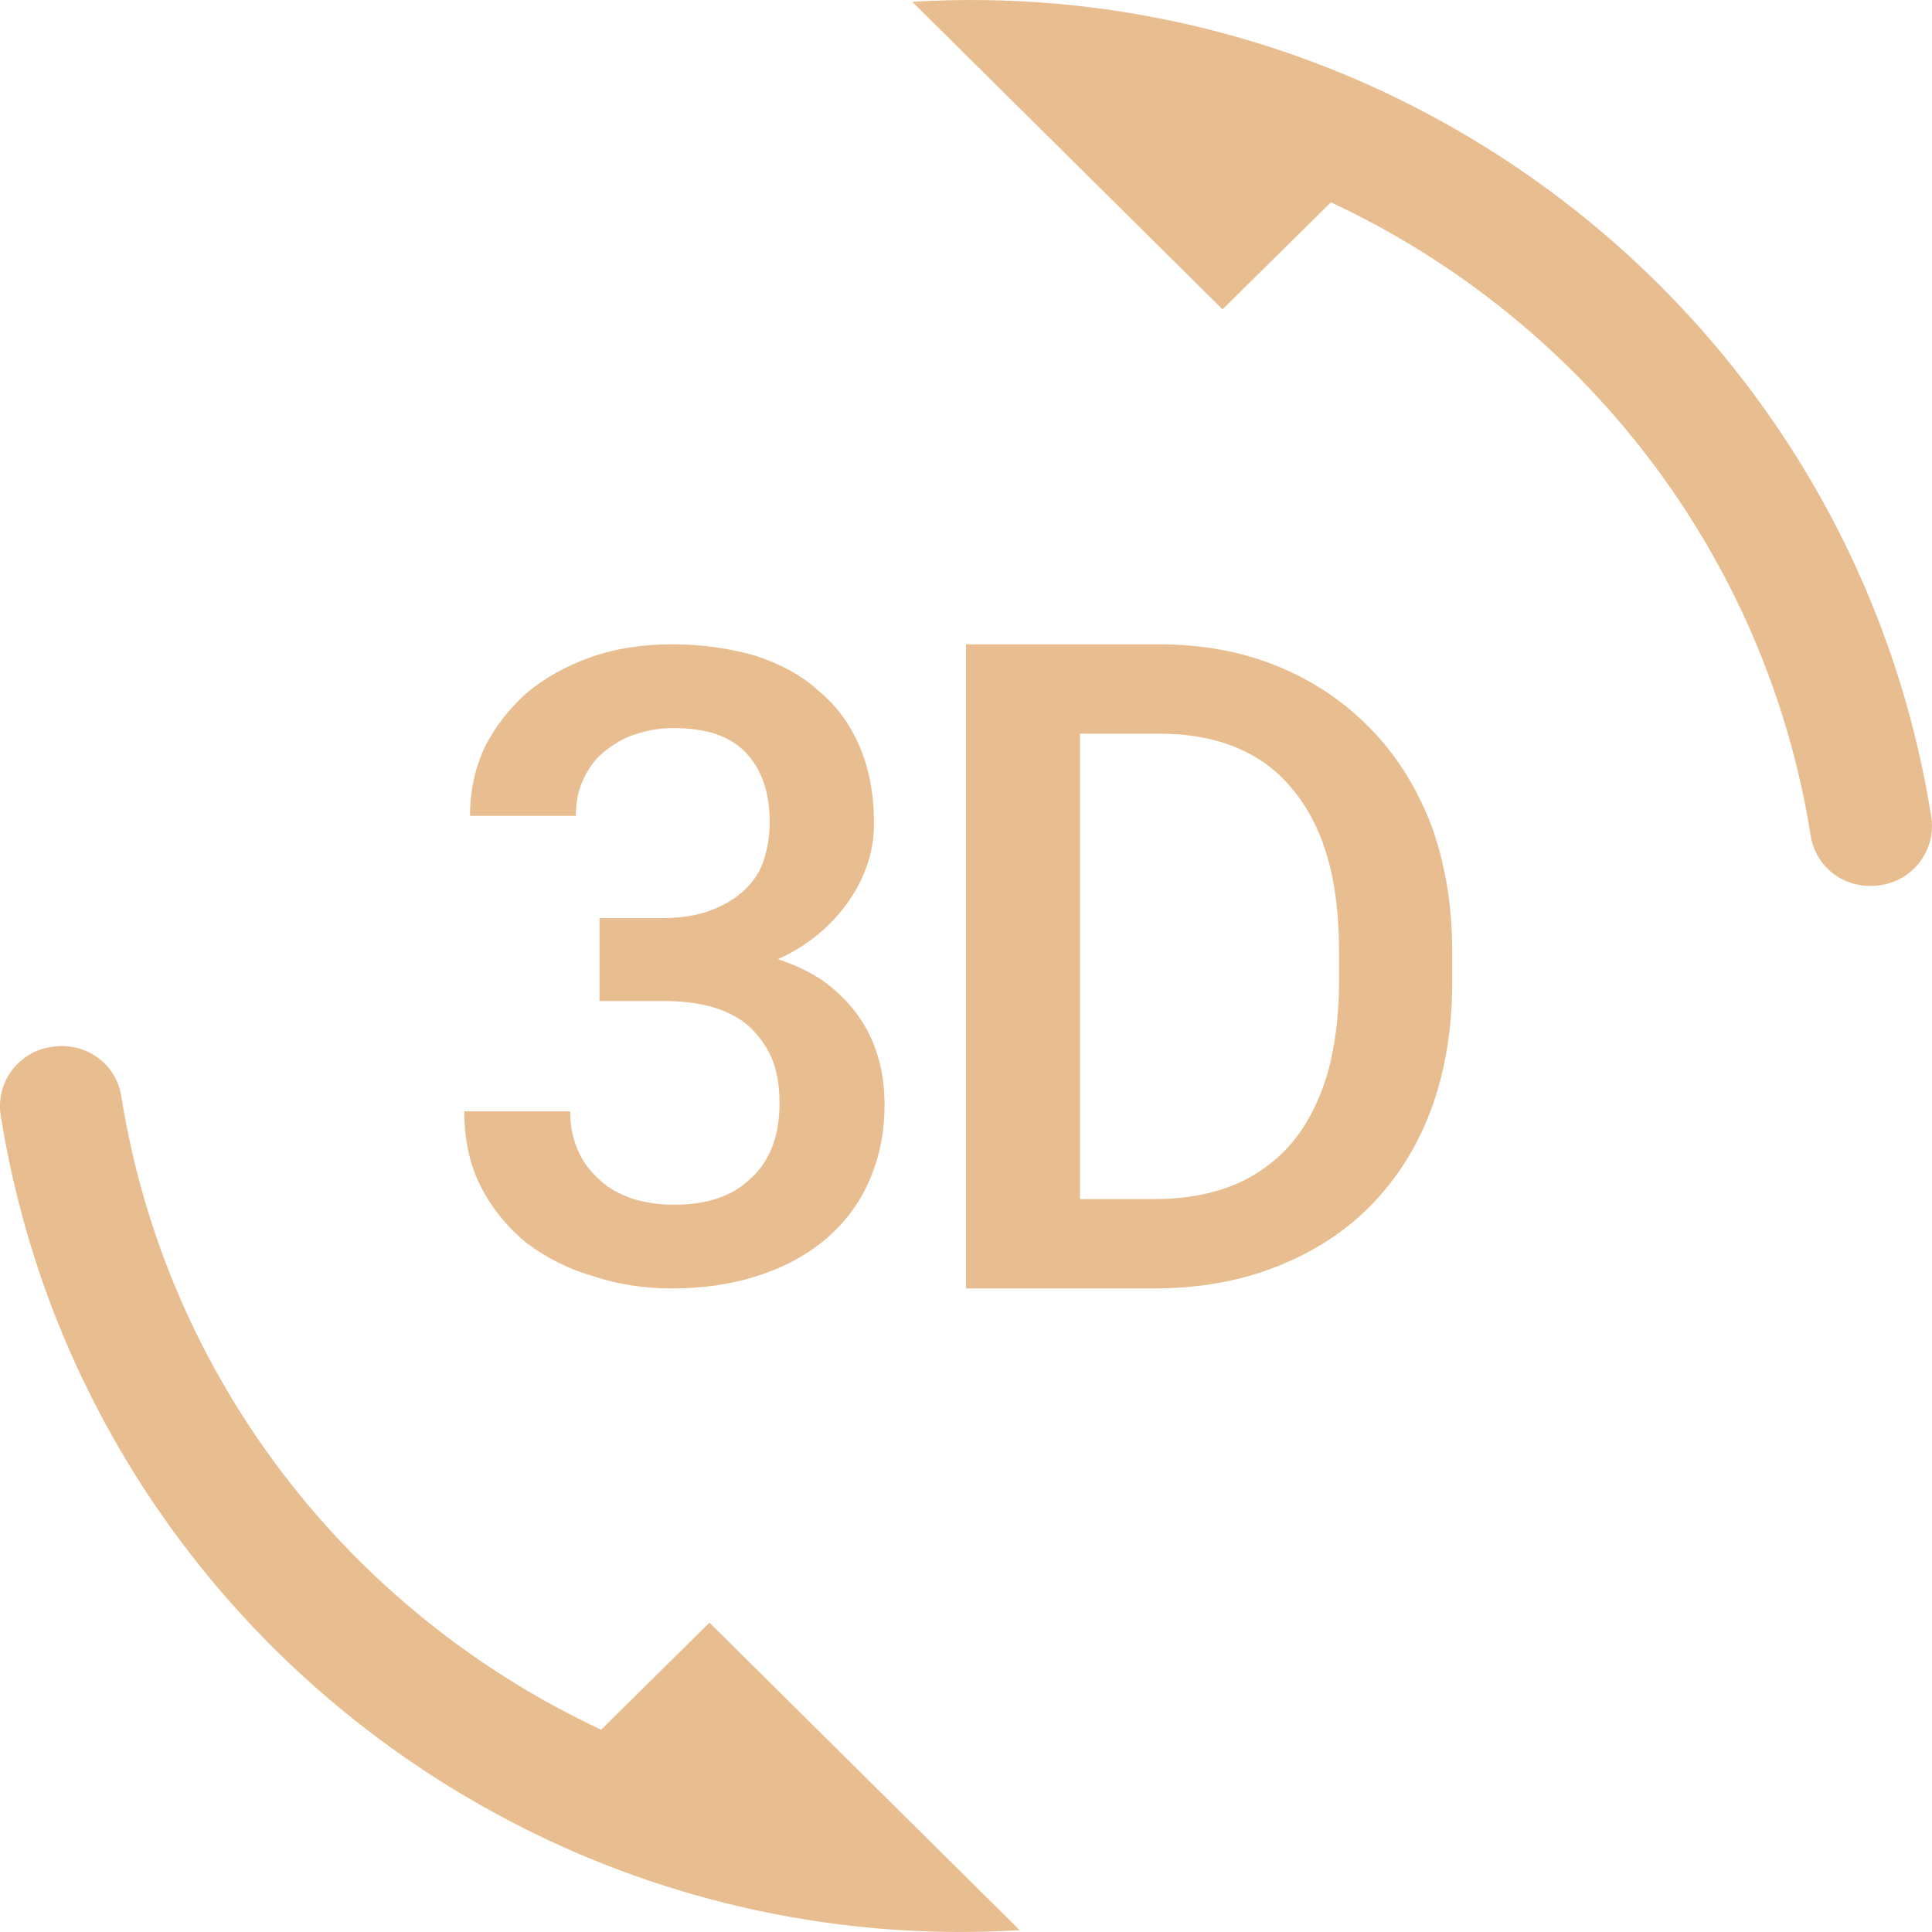 <svg width="32" height="32" viewBox="0 0 32 32" fill="none" xmlns="http://www.w3.org/2000/svg">
<path d="M11.157 19.954C10.901 19.954 10.658 19.914 10.456 19.848C10.24 19.767 10.064 19.674 9.916 19.527C9.768 19.394 9.646 19.234 9.565 19.034C9.484 18.847 9.444 18.634 9.444 18.407H7.69C7.69 18.887 7.785 19.314 7.974 19.674C8.162 20.034 8.419 20.341 8.729 20.594C9.053 20.834 9.417 21.021 9.835 21.141C10.24 21.274 10.671 21.341 11.13 21.341C11.629 21.341 12.101 21.274 12.52 21.141C12.951 21.008 13.329 20.808 13.639 20.554C13.95 20.301 14.206 19.981 14.381 19.594C14.557 19.207 14.651 18.781 14.651 18.3C14.651 18.047 14.624 17.794 14.557 17.554C14.489 17.314 14.395 17.087 14.246 16.873C14.111 16.66 13.923 16.473 13.707 16.3C13.477 16.127 13.208 15.993 12.884 15.887C13.154 15.767 13.383 15.62 13.585 15.447C13.788 15.273 13.95 15.086 14.084 14.886C14.219 14.686 14.314 14.486 14.381 14.273C14.449 14.06 14.476 13.846 14.476 13.633C14.476 13.153 14.395 12.726 14.233 12.352C14.071 11.979 13.842 11.672 13.545 11.432C13.275 11.179 12.911 10.992 12.506 10.859C12.088 10.739 11.629 10.672 11.13 10.672C10.645 10.672 10.199 10.739 9.781 10.886C9.376 11.032 9.012 11.232 8.715 11.486C8.432 11.739 8.203 12.033 8.027 12.379C7.866 12.726 7.785 13.099 7.785 13.513H9.538C9.538 13.286 9.579 13.086 9.66 12.913C9.741 12.739 9.849 12.579 9.997 12.459C10.145 12.339 10.307 12.232 10.51 12.166C10.712 12.099 10.914 12.059 11.157 12.059C11.697 12.059 12.101 12.193 12.358 12.473C12.614 12.739 12.749 13.126 12.749 13.62C12.749 13.86 12.709 14.073 12.641 14.273C12.574 14.473 12.452 14.633 12.304 14.766C12.155 14.9 11.966 15.007 11.751 15.086C11.535 15.166 11.265 15.207 10.968 15.207H9.93V16.58H10.968C11.265 16.58 11.535 16.607 11.778 16.674C12.021 16.74 12.223 16.847 12.385 16.98C12.547 17.127 12.681 17.3 12.776 17.514C12.87 17.727 12.911 17.98 12.911 18.274C12.911 18.821 12.749 19.234 12.439 19.514C12.128 19.821 11.697 19.954 11.157 19.954ZM23.703 13.659C23.46 13.033 23.123 12.499 22.691 12.059C22.259 11.619 21.747 11.272 21.153 11.032C20.573 10.792 19.912 10.672 19.184 10.672H16V21.341H19.103C19.845 21.341 20.533 21.221 21.14 20.981C21.747 20.741 22.273 20.408 22.704 19.968C23.136 19.527 23.473 18.994 23.703 18.381C23.932 17.754 24.053 17.06 24.053 16.287V15.753C24.053 14.98 23.932 14.286 23.703 13.659ZM22.178 16.273C22.178 16.834 22.111 17.327 21.989 17.78C21.855 18.221 21.666 18.607 21.409 18.914C21.153 19.221 20.829 19.461 20.452 19.621C20.061 19.781 19.615 19.861 19.116 19.861H17.889V12.152H19.197C20.168 12.152 20.91 12.459 21.409 13.073C21.922 13.686 22.178 14.566 22.178 15.727V16.273ZM20.249 5.124L22.044 3.351C26.212 5.298 29.247 9.179 29.989 13.833C30.07 14.38 30.583 14.753 31.149 14.66C31.702 14.58 32.08 14.06 31.985 13.513C31.176 8.432 27.992 4.164 23.568 1.844C21.315 0.657 18.401 -0.17 15.11 0.03L20.249 5.124ZM11.751 26.876L9.957 28.649C5.788 26.702 2.753 22.822 2.011 18.167C1.93 17.62 1.417 17.247 0.851 17.34C0.298 17.42 -0.08 17.94 0.014 18.487C0.824 23.568 4.007 27.836 8.432 30.156C10.685 31.343 13.599 32.17 16.89 31.97L11.751 26.876Z" fill="#E8BE91"/>
</svg>
